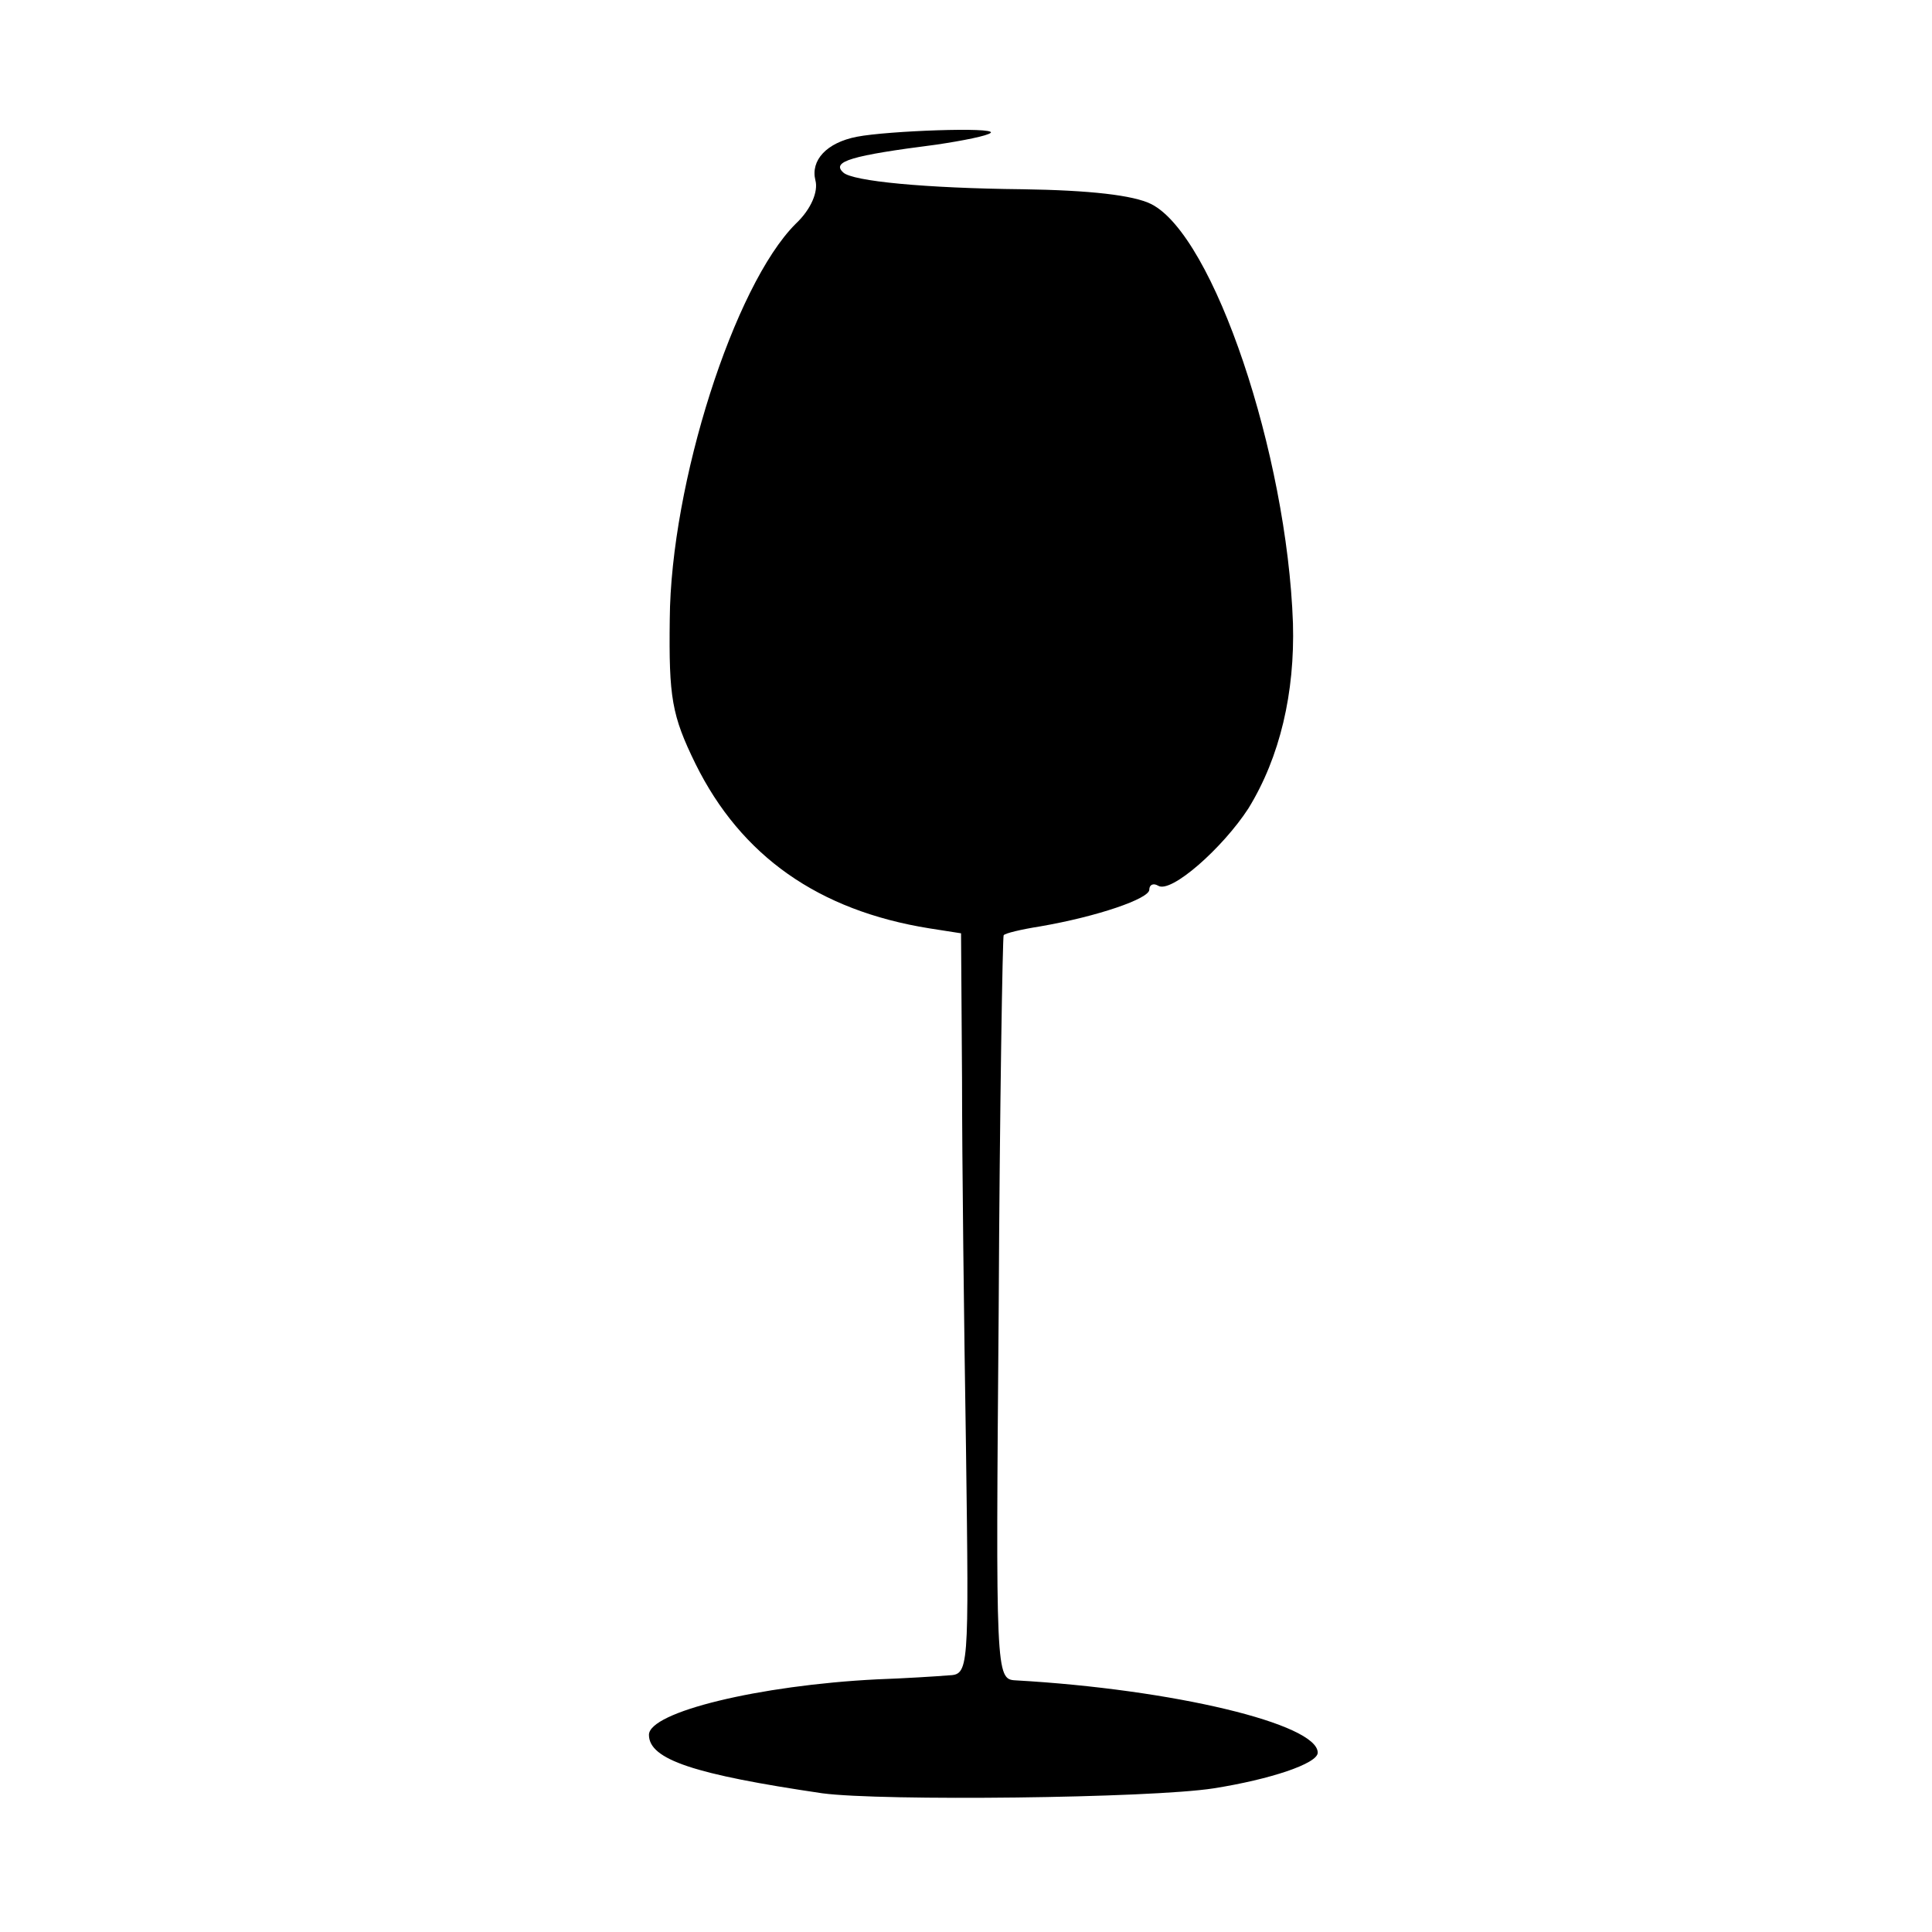 <?xml version="1.0" standalone="no"?>
<!DOCTYPE svg PUBLIC "-//W3C//DTD SVG 20010904//EN"
 "http://www.w3.org/TR/2001/REC-SVG-20010904/DTD/svg10.dtd">
<svg version="1.0" xmlns="http://www.w3.org/2000/svg"
 width="195pt" height="195pt" viewBox="0 0 195 195"
 preserveAspectRatio="xMidYMid meet">
<g transform="translate(0,195) scale(0.1,-0.1)"
fill="#000000" stroke="none">
<path d="M865 1812 c-31 -6 -47 -24 -42 -44 3 -11 -4 -29 -20 -44 -62 -62
-126 -262 -127 -399 -1 -79 2 -97 26 -146 46 -93 124 -148 236 -166 l32 -5 1
-147 c0 -80 2 -248 4 -373 3 -227 3 -228 -18 -229 -12 -1 -44 -3 -72 -4 -119
-6 -230 -33 -230 -56 0 -25 46 -40 175 -59 60 -8 331 -5 395 5 57 9 105 25
105 36 0 29 -146 64 -305 73 -20 1 -20 7 -17 375 1 206 4 376 5 377 1 2 18 6
37 9 58 10 110 28 110 37 0 5 4 7 9 4 13 -8 65 38 91 78 32 52 47 117 45 187
-6 171 -80 391 -143 423 -18 9 -62 14 -130 15 -97 1 -172 8 -181 17 -12 11 8
17 94 28 27 4 52 9 55 12 5 6 -104 2 -135 -4z"/>
</g>
</svg>
